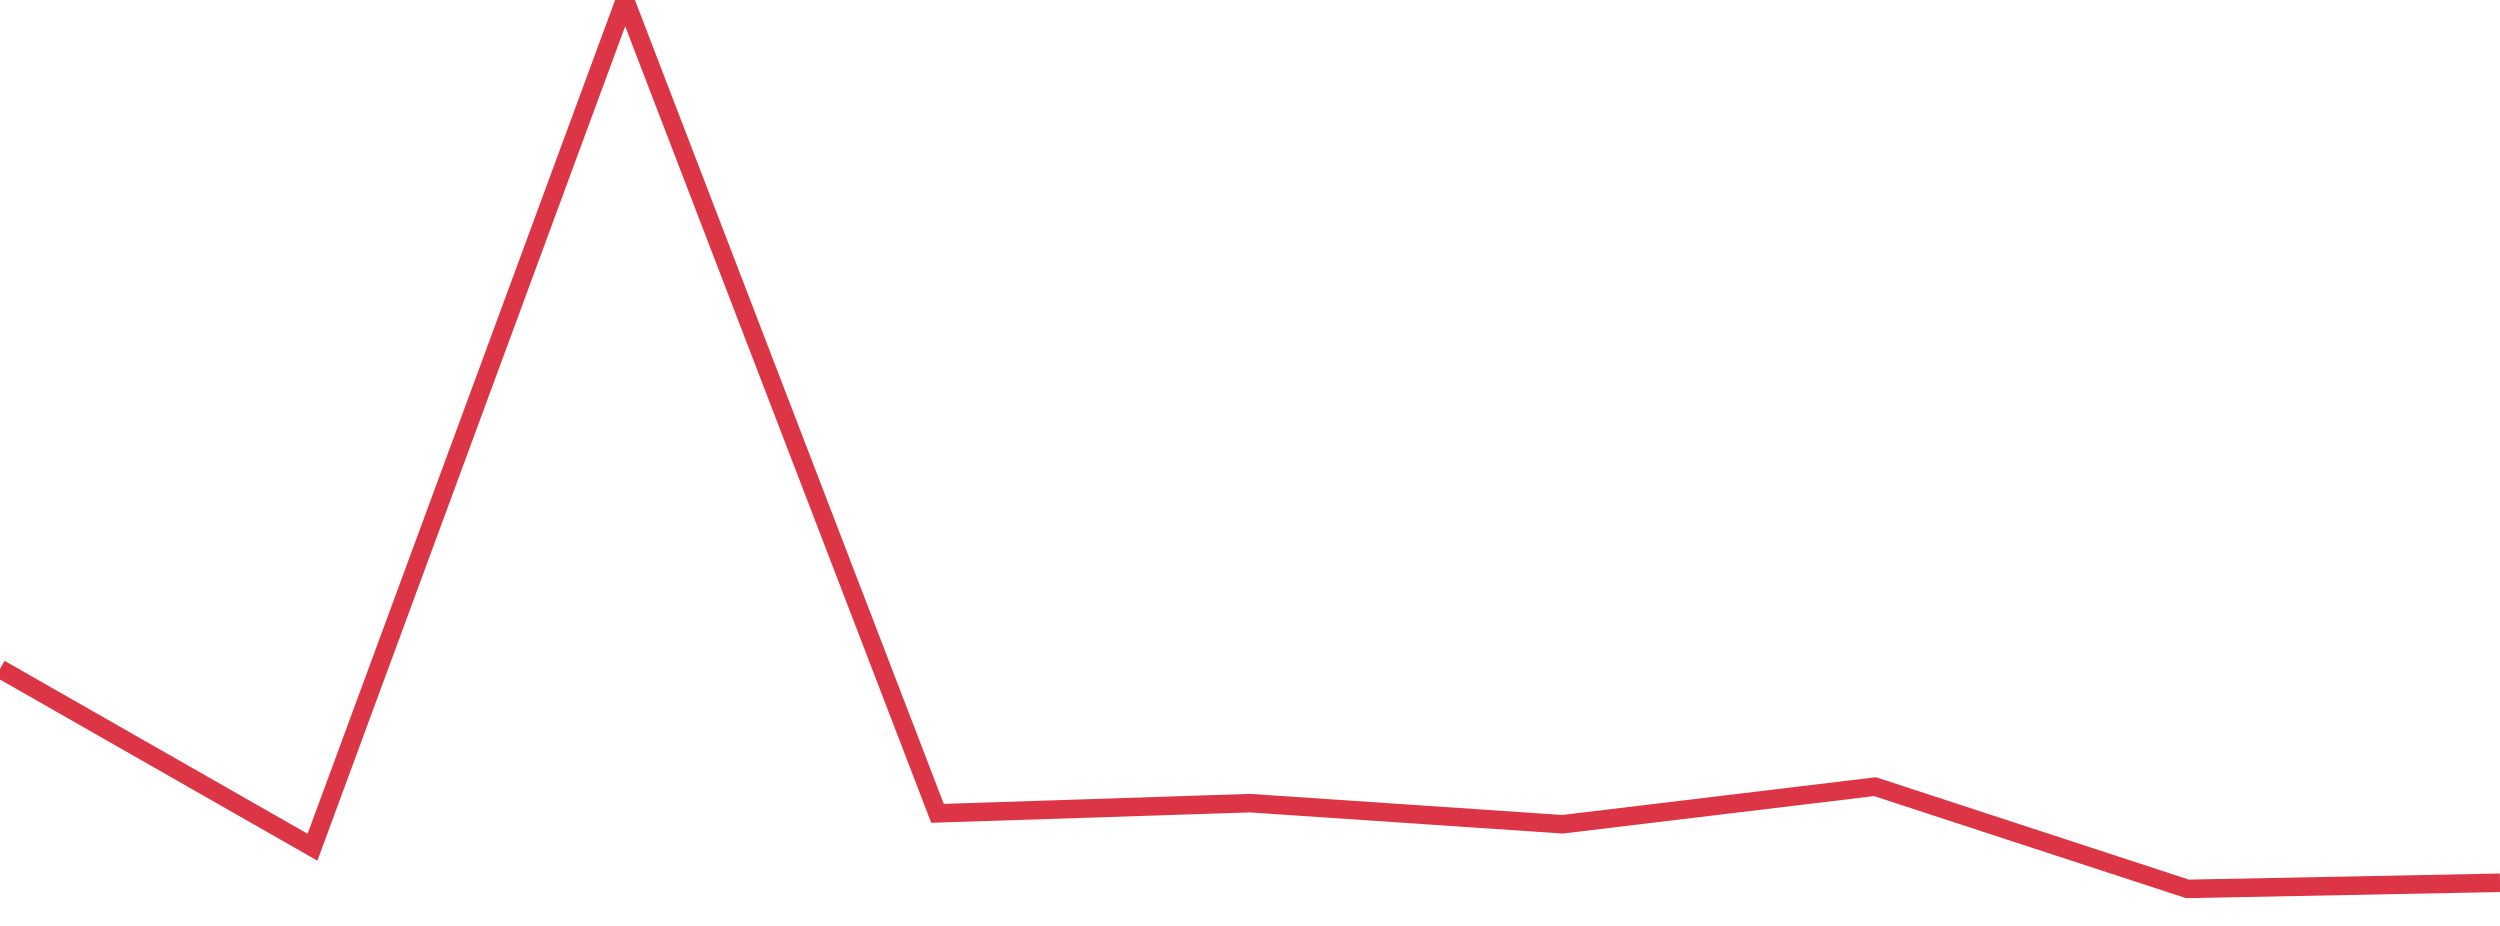 <?xml version="1.0" standalone="no"?>
<!DOCTYPE svg PUBLIC "-//W3C//DTD SVG 1.1//EN" "http://www.w3.org/Graphics/SVG/1.1/DTD/svg11.dtd">
<svg width="135" height="50" viewBox="0 0 135 50" preserveAspectRatio="none" class="sparkline" xmlns="http://www.w3.org/2000/svg"
xmlns:xlink="http://www.w3.org/1999/xlink"><path  class="sparkline--line" d="M 0 36.12 L 0 36.12 L 16.875 45.75 L 33.75 0 L 50.625 43.92 L 67.5 43.37 L 84.375 44.51 L 101.25 42.48 L 118.125 48 L 135 47.67" fill="none" stroke-width="1" stroke="#dc3545"></path></svg>